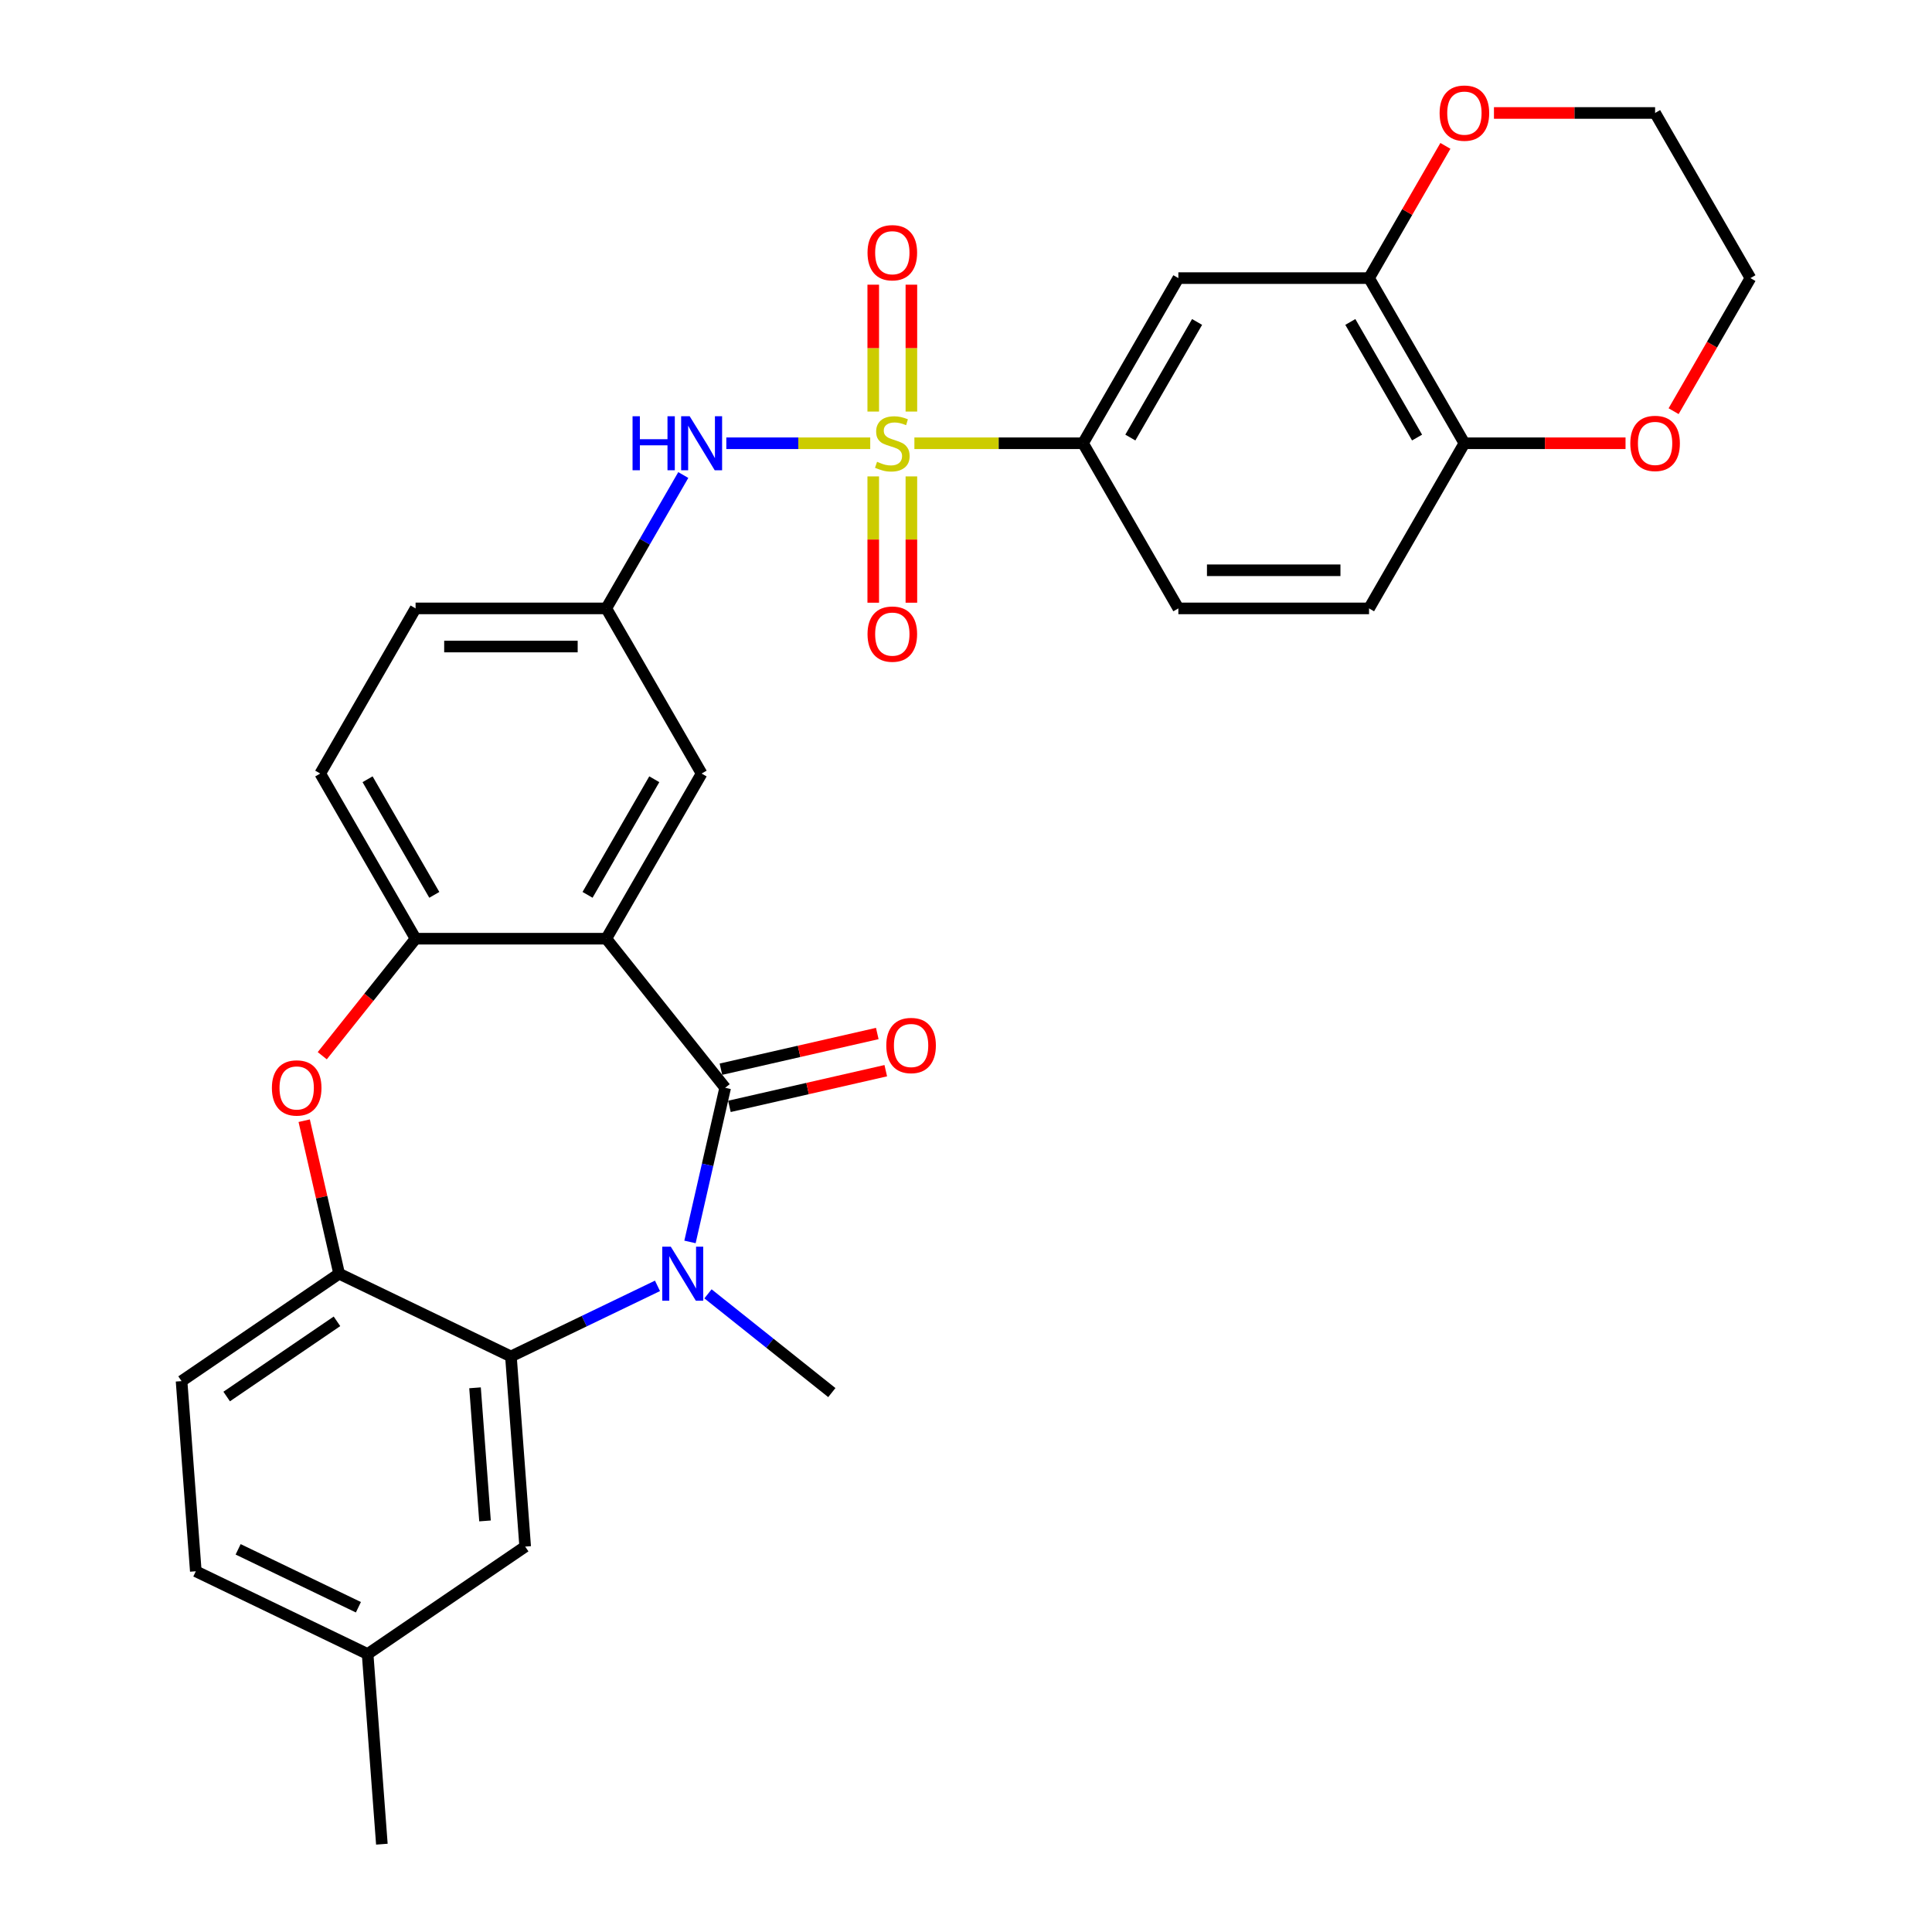 <?xml version='1.0' encoding='iso-8859-1'?>
<svg version='1.1' baseProfile='full'
              xmlns='http://www.w3.org/2000/svg'
                      xmlns:rdkit='http://www.rdkit.org/xml'
                      xmlns:xlink='http://www.w3.org/1999/xlink'
                  xml:space='preserve'
width='1000px' height='1000px' viewBox='0 0 1000 1000'>
<!-- END OF HEADER -->
<rect style='opacity:1.0;fill:#FFFFFF;stroke:none' width='1000' height='1000' x='0' y='0'> </rect>
<path class='bond-7' d='M 473.291,229.429 L 516.928,229.429' style='fill:none;fill-rule:evenodd;stroke:#CCCC00;stroke-width:6px;stroke-linecap:butt;stroke-linejoin:miter;stroke-opacity:1' />
<path class='bond-7' d='M 516.928,229.429 L 560.565,229.429' style='fill:none;fill-rule:evenodd;stroke:#000000;stroke-width:6px;stroke-linecap:butt;stroke-linejoin:miter;stroke-opacity:1' />
<path class='bond-8' d='M 450.432,229.429 L 413.186,229.429' style='fill:none;fill-rule:evenodd;stroke:#CCCC00;stroke-width:6px;stroke-linecap:butt;stroke-linejoin:miter;stroke-opacity:1' />
<path class='bond-8' d='M 413.186,229.429 L 375.941,229.429' style='fill:none;fill-rule:evenodd;stroke:#0000FF;stroke-width:6px;stroke-linecap:butt;stroke-linejoin:miter;stroke-opacity:1' />
<path class='bond-11' d='M 451.991,246.583 L 451.991,279.271' style='fill:none;fill-rule:evenodd;stroke:#CCCC00;stroke-width:6px;stroke-linecap:butt;stroke-linejoin:miter;stroke-opacity:1' />
<path class='bond-11' d='M 451.991,279.271 L 451.991,311.959' style='fill:none;fill-rule:evenodd;stroke:#FF0000;stroke-width:6px;stroke-linecap:butt;stroke-linejoin:miter;stroke-opacity:1' />
<path class='bond-11' d='M 471.732,246.583 L 471.732,279.271' style='fill:none;fill-rule:evenodd;stroke:#CCCC00;stroke-width:6px;stroke-linecap:butt;stroke-linejoin:miter;stroke-opacity:1' />
<path class='bond-11' d='M 471.732,279.271 L 471.732,311.959' style='fill:none;fill-rule:evenodd;stroke:#FF0000;stroke-width:6px;stroke-linecap:butt;stroke-linejoin:miter;stroke-opacity:1' />
<path class='bond-12' d='M 471.732,213.024 L 471.732,180.188' style='fill:none;fill-rule:evenodd;stroke:#CCCC00;stroke-width:6px;stroke-linecap:butt;stroke-linejoin:miter;stroke-opacity:1' />
<path class='bond-12' d='M 471.732,180.188 L 471.732,147.352' style='fill:none;fill-rule:evenodd;stroke:#FF0000;stroke-width:6px;stroke-linecap:butt;stroke-linejoin:miter;stroke-opacity:1' />
<path class='bond-12' d='M 451.991,213.024 L 451.991,180.188' style='fill:none;fill-rule:evenodd;stroke:#CCCC00;stroke-width:6px;stroke-linecap:butt;stroke-linejoin:miter;stroke-opacity:1' />
<path class='bond-12' d='M 451.991,180.188 L 451.991,147.352' style='fill:none;fill-rule:evenodd;stroke:#FF0000;stroke-width:6px;stroke-linecap:butt;stroke-linejoin:miter;stroke-opacity:1' />
<path class='bond-0' d='M 375.347,563.036 L 313.807,485.867' style='fill:none;fill-rule:evenodd;stroke:#000000;stroke-width:6px;stroke-linecap:butt;stroke-linejoin:miter;stroke-opacity:1' />
<path class='bond-1' d='M 375.347,563.036 L 366.242,602.928' style='fill:none;fill-rule:evenodd;stroke:#000000;stroke-width:6px;stroke-linecap:butt;stroke-linejoin:miter;stroke-opacity:1' />
<path class='bond-1' d='M 366.242,602.928 L 357.137,642.82' style='fill:none;fill-rule:evenodd;stroke:#0000FF;stroke-width:6px;stroke-linecap:butt;stroke-linejoin:miter;stroke-opacity:1' />
<path class='bond-14' d='M 377.544,572.659 L 418.008,563.423' style='fill:none;fill-rule:evenodd;stroke:#000000;stroke-width:6px;stroke-linecap:butt;stroke-linejoin:miter;stroke-opacity:1' />
<path class='bond-14' d='M 418.008,563.423 L 458.473,554.187' style='fill:none;fill-rule:evenodd;stroke:#FF0000;stroke-width:6px;stroke-linecap:butt;stroke-linejoin:miter;stroke-opacity:1' />
<path class='bond-14' d='M 373.151,553.413 L 413.616,544.177' style='fill:none;fill-rule:evenodd;stroke:#000000;stroke-width:6px;stroke-linecap:butt;stroke-linejoin:miter;stroke-opacity:1' />
<path class='bond-14' d='M 413.616,544.177 L 454.08,534.942' style='fill:none;fill-rule:evenodd;stroke:#FF0000;stroke-width:6px;stroke-linecap:butt;stroke-linejoin:miter;stroke-opacity:1' />
<path class='bond-3' d='M 340.316,665.558 L 302.385,683.824' style='fill:none;fill-rule:evenodd;stroke:#0000FF;stroke-width:6px;stroke-linecap:butt;stroke-linejoin:miter;stroke-opacity:1' />
<path class='bond-3' d='M 302.385,683.824 L 264.455,702.09' style='fill:none;fill-rule:evenodd;stroke:#000000;stroke-width:6px;stroke-linecap:butt;stroke-linejoin:miter;stroke-opacity:1' />
<path class='bond-24' d='M 366.452,669.686 L 398.503,695.245' style='fill:none;fill-rule:evenodd;stroke:#0000FF;stroke-width:6px;stroke-linecap:butt;stroke-linejoin:miter;stroke-opacity:1' />
<path class='bond-24' d='M 398.503,695.245 L 430.553,720.805' style='fill:none;fill-rule:evenodd;stroke:#000000;stroke-width:6px;stroke-linecap:butt;stroke-linejoin:miter;stroke-opacity:1' />
<path class='bond-2' d='M 313.807,485.867 L 363.158,400.387' style='fill:none;fill-rule:evenodd;stroke:#000000;stroke-width:6px;stroke-linecap:butt;stroke-linejoin:miter;stroke-opacity:1' />
<path class='bond-2' d='M 304.114,463.175 L 338.66,403.339' style='fill:none;fill-rule:evenodd;stroke:#000000;stroke-width:6px;stroke-linecap:butt;stroke-linejoin:miter;stroke-opacity:1' />
<path class='bond-32' d='M 313.807,485.867 L 215.104,485.867' style='fill:none;fill-rule:evenodd;stroke:#000000;stroke-width:6px;stroke-linecap:butt;stroke-linejoin:miter;stroke-opacity:1' />
<path class='bond-17' d='M 264.455,702.09 L 271.832,800.517' style='fill:none;fill-rule:evenodd;stroke:#000000;stroke-width:6px;stroke-linecap:butt;stroke-linejoin:miter;stroke-opacity:1' />
<path class='bond-17' d='M 245.876,718.329 L 251.04,787.228' style='fill:none;fill-rule:evenodd;stroke:#000000;stroke-width:6px;stroke-linecap:butt;stroke-linejoin:miter;stroke-opacity:1' />
<path class='bond-34' d='M 264.455,702.09 L 175.527,659.264' style='fill:none;fill-rule:evenodd;stroke:#000000;stroke-width:6px;stroke-linecap:butt;stroke-linejoin:miter;stroke-opacity:1' />
<path class='bond-4' d='M 166.803,546.434 L 190.954,516.15' style='fill:none;fill-rule:evenodd;stroke:#FF0000;stroke-width:6px;stroke-linecap:butt;stroke-linejoin:miter;stroke-opacity:1' />
<path class='bond-4' d='M 190.954,516.15 L 215.104,485.867' style='fill:none;fill-rule:evenodd;stroke:#000000;stroke-width:6px;stroke-linecap:butt;stroke-linejoin:miter;stroke-opacity:1' />
<path class='bond-6' d='M 157.452,580.072 L 166.49,619.668' style='fill:none;fill-rule:evenodd;stroke:#FF0000;stroke-width:6px;stroke-linecap:butt;stroke-linejoin:miter;stroke-opacity:1' />
<path class='bond-6' d='M 166.49,619.668 L 175.527,659.264' style='fill:none;fill-rule:evenodd;stroke:#000000;stroke-width:6px;stroke-linecap:butt;stroke-linejoin:miter;stroke-opacity:1' />
<path class='bond-5' d='M 215.104,485.867 L 165.752,400.387' style='fill:none;fill-rule:evenodd;stroke:#000000;stroke-width:6px;stroke-linecap:butt;stroke-linejoin:miter;stroke-opacity:1' />
<path class='bond-5' d='M 224.797,463.175 L 190.251,403.339' style='fill:none;fill-rule:evenodd;stroke:#000000;stroke-width:6px;stroke-linecap:butt;stroke-linejoin:miter;stroke-opacity:1' />
<path class='bond-22' d='M 175.527,659.264 L 93.975,714.866' style='fill:none;fill-rule:evenodd;stroke:#000000;stroke-width:6px;stroke-linecap:butt;stroke-linejoin:miter;stroke-opacity:1' />
<path class='bond-22' d='M 174.415,683.915 L 117.328,722.836' style='fill:none;fill-rule:evenodd;stroke:#000000;stroke-width:6px;stroke-linecap:butt;stroke-linejoin:miter;stroke-opacity:1' />
<path class='bond-9' d='M 560.565,229.429 L 609.916,143.949' style='fill:none;fill-rule:evenodd;stroke:#000000;stroke-width:6px;stroke-linecap:butt;stroke-linejoin:miter;stroke-opacity:1' />
<path class='bond-9' d='M 585.063,226.477 L 619.609,166.642' style='fill:none;fill-rule:evenodd;stroke:#000000;stroke-width:6px;stroke-linecap:butt;stroke-linejoin:miter;stroke-opacity:1' />
<path class='bond-21' d='M 560.565,229.429 L 609.916,314.908' style='fill:none;fill-rule:evenodd;stroke:#000000;stroke-width:6px;stroke-linecap:butt;stroke-linejoin:miter;stroke-opacity:1' />
<path class='bond-16' d='M 353.665,245.873 L 333.736,280.39' style='fill:none;fill-rule:evenodd;stroke:#0000FF;stroke-width:6px;stroke-linecap:butt;stroke-linejoin:miter;stroke-opacity:1' />
<path class='bond-16' d='M 333.736,280.39 L 313.807,314.908' style='fill:none;fill-rule:evenodd;stroke:#000000;stroke-width:6px;stroke-linecap:butt;stroke-linejoin:miter;stroke-opacity:1' />
<path class='bond-10' d='M 609.916,143.949 L 708.619,143.949' style='fill:none;fill-rule:evenodd;stroke:#000000;stroke-width:6px;stroke-linecap:butt;stroke-linejoin:miter;stroke-opacity:1' />
<path class='bond-18' d='M 708.619,143.949 L 728.377,109.728' style='fill:none;fill-rule:evenodd;stroke:#000000;stroke-width:6px;stroke-linecap:butt;stroke-linejoin:miter;stroke-opacity:1' />
<path class='bond-18' d='M 728.377,109.728 L 748.135,75.506' style='fill:none;fill-rule:evenodd;stroke:#FF0000;stroke-width:6px;stroke-linecap:butt;stroke-linejoin:miter;stroke-opacity:1' />
<path class='bond-31' d='M 708.619,143.949 L 757.971,229.429' style='fill:none;fill-rule:evenodd;stroke:#000000;stroke-width:6px;stroke-linecap:butt;stroke-linejoin:miter;stroke-opacity:1' />
<path class='bond-31' d='M 698.926,166.642 L 733.472,226.477' style='fill:none;fill-rule:evenodd;stroke:#000000;stroke-width:6px;stroke-linecap:butt;stroke-linejoin:miter;stroke-opacity:1' />
<path class='bond-13' d='M 363.158,400.387 L 313.807,314.908' style='fill:none;fill-rule:evenodd;stroke:#000000;stroke-width:6px;stroke-linecap:butt;stroke-linejoin:miter;stroke-opacity:1' />
<path class='bond-15' d='M 757.971,229.429 L 708.619,314.908' style='fill:none;fill-rule:evenodd;stroke:#000000;stroke-width:6px;stroke-linecap:butt;stroke-linejoin:miter;stroke-opacity:1' />
<path class='bond-19' d='M 757.971,229.429 L 799.673,229.429' style='fill:none;fill-rule:evenodd;stroke:#000000;stroke-width:6px;stroke-linecap:butt;stroke-linejoin:miter;stroke-opacity:1' />
<path class='bond-19' d='M 799.673,229.429 L 841.375,229.429' style='fill:none;fill-rule:evenodd;stroke:#FF0000;stroke-width:6px;stroke-linecap:butt;stroke-linejoin:miter;stroke-opacity:1' />
<path class='bond-26' d='M 313.807,314.908 L 215.104,314.908' style='fill:none;fill-rule:evenodd;stroke:#000000;stroke-width:6px;stroke-linecap:butt;stroke-linejoin:miter;stroke-opacity:1' />
<path class='bond-26' d='M 299.002,334.649 L 229.909,334.649' style='fill:none;fill-rule:evenodd;stroke:#000000;stroke-width:6px;stroke-linecap:butt;stroke-linejoin:miter;stroke-opacity:1' />
<path class='bond-25' d='M 271.832,800.517 L 190.279,856.118' style='fill:none;fill-rule:evenodd;stroke:#000000;stroke-width:6px;stroke-linecap:butt;stroke-linejoin:miter;stroke-opacity:1' />
<path class='bond-28' d='M 773.27,58.47 L 814.972,58.47' style='fill:none;fill-rule:evenodd;stroke:#FF0000;stroke-width:6px;stroke-linecap:butt;stroke-linejoin:miter;stroke-opacity:1' />
<path class='bond-28' d='M 814.972,58.47 L 856.674,58.47' style='fill:none;fill-rule:evenodd;stroke:#000000;stroke-width:6px;stroke-linecap:butt;stroke-linejoin:miter;stroke-opacity:1' />
<path class='bond-29' d='M 866.259,212.827 L 886.142,178.388' style='fill:none;fill-rule:evenodd;stroke:#FF0000;stroke-width:6px;stroke-linecap:butt;stroke-linejoin:miter;stroke-opacity:1' />
<path class='bond-29' d='M 886.142,178.388 L 906.025,143.949' style='fill:none;fill-rule:evenodd;stroke:#000000;stroke-width:6px;stroke-linecap:butt;stroke-linejoin:miter;stroke-opacity:1' />
<path class='bond-20' d='M 165.752,400.387 L 215.104,314.908' style='fill:none;fill-rule:evenodd;stroke:#000000;stroke-width:6px;stroke-linecap:butt;stroke-linejoin:miter;stroke-opacity:1' />
<path class='bond-23' d='M 609.916,314.908 L 708.619,314.908' style='fill:none;fill-rule:evenodd;stroke:#000000;stroke-width:6px;stroke-linecap:butt;stroke-linejoin:miter;stroke-opacity:1' />
<path class='bond-23' d='M 624.722,295.168 L 693.814,295.168' style='fill:none;fill-rule:evenodd;stroke:#000000;stroke-width:6px;stroke-linecap:butt;stroke-linejoin:miter;stroke-opacity:1' />
<path class='bond-27' d='M 93.975,714.866 L 101.351,813.293' style='fill:none;fill-rule:evenodd;stroke:#000000;stroke-width:6px;stroke-linecap:butt;stroke-linejoin:miter;stroke-opacity:1' />
<path class='bond-30' d='M 190.279,856.118 L 197.655,954.545' style='fill:none;fill-rule:evenodd;stroke:#000000;stroke-width:6px;stroke-linecap:butt;stroke-linejoin:miter;stroke-opacity:1' />
<path class='bond-35' d='M 190.279,856.118 L 101.351,813.293' style='fill:none;fill-rule:evenodd;stroke:#000000;stroke-width:6px;stroke-linecap:butt;stroke-linejoin:miter;stroke-opacity:1' />
<path class='bond-35' d='M 185.505,831.909 L 123.255,801.931' style='fill:none;fill-rule:evenodd;stroke:#000000;stroke-width:6px;stroke-linecap:butt;stroke-linejoin:miter;stroke-opacity:1' />
<path class='bond-33' d='M 856.674,58.47 L 906.025,143.949' style='fill:none;fill-rule:evenodd;stroke:#000000;stroke-width:6px;stroke-linecap:butt;stroke-linejoin:miter;stroke-opacity:1' />
<path  class='atom-0' d='M 453.965 239.023
Q 454.281 239.141, 455.584 239.694
Q 456.887 240.247, 458.308 240.602
Q 459.769 240.918, 461.19 240.918
Q 463.836 240.918, 465.375 239.654
Q 466.915 238.352, 466.915 236.101
Q 466.915 234.561, 466.125 233.614
Q 465.375 232.666, 464.191 232.153
Q 463.006 231.64, 461.032 231.048
Q 458.545 230.297, 457.045 229.587
Q 455.584 228.876, 454.518 227.376
Q 453.492 225.875, 453.492 223.349
Q 453.492 219.835, 455.86 217.663
Q 458.269 215.492, 463.006 215.492
Q 466.244 215.492, 469.916 217.032
L 469.008 220.072
Q 465.652 218.69, 463.125 218.69
Q 460.401 218.69, 458.9 219.835
Q 457.4 220.94, 457.44 222.875
Q 457.44 224.375, 458.19 225.283
Q 458.979 226.191, 460.085 226.705
Q 461.23 227.218, 463.125 227.81
Q 465.652 228.6, 467.152 229.389
Q 468.652 230.179, 469.718 231.798
Q 470.824 233.377, 470.824 236.101
Q 470.824 239.97, 468.218 242.063
Q 465.652 244.116, 461.348 244.116
Q 458.861 244.116, 456.966 243.563
Q 455.11 243.05, 452.899 242.142
L 453.965 239.023
' fill='#CCCC00'/>
<path  class='atom-2' d='M 347.205 645.288
L 356.365 660.093
Q 357.273 661.554, 358.734 664.199
Q 360.194 666.845, 360.273 667.003
L 360.273 645.288
L 363.985 645.288
L 363.985 673.241
L 360.155 673.241
L 350.324 657.053
Q 349.179 655.158, 347.955 652.987
Q 346.771 650.815, 346.415 650.144
L 346.415 673.241
L 342.783 673.241
L 342.783 645.288
L 347.205 645.288
' fill='#0000FF'/>
<path  class='atom-5' d='M 140.732 563.115
Q 140.732 556.403, 144.049 552.652
Q 147.365 548.902, 153.564 548.902
Q 159.762 548.902, 163.079 552.652
Q 166.395 556.403, 166.395 563.115
Q 166.395 569.906, 163.039 573.775
Q 159.683 577.605, 153.564 577.605
Q 147.405 577.605, 144.049 573.775
Q 140.732 569.945, 140.732 563.115
M 153.564 574.446
Q 157.828 574.446, 160.117 571.603
Q 162.447 568.721, 162.447 563.115
Q 162.447 557.627, 160.117 554.863
Q 157.828 552.06, 153.564 552.06
Q 149.3 552.06, 146.97 554.824
Q 144.68 557.588, 144.68 563.115
Q 144.68 568.761, 146.97 571.603
Q 149.3 574.446, 153.564 574.446
' fill='#FF0000'/>
<path  class='atom-9' d='M 327.408 215.452
L 331.198 215.452
L 331.198 227.336
L 345.491 227.336
L 345.491 215.452
L 349.281 215.452
L 349.281 243.405
L 345.491 243.405
L 345.491 230.495
L 331.198 230.495
L 331.198 243.405
L 327.408 243.405
L 327.408 215.452
' fill='#0000FF'/>
<path  class='atom-9' d='M 356.98 215.452
L 366.139 230.258
Q 367.047 231.719, 368.508 234.364
Q 369.969 237.009, 370.048 237.167
L 370.048 215.452
L 373.759 215.452
L 373.759 243.405
L 369.93 243.405
L 360.099 227.218
Q 358.954 225.323, 357.73 223.151
Q 356.545 220.98, 356.19 220.309
L 356.19 243.405
L 352.558 243.405
L 352.558 215.452
L 356.98 215.452
' fill='#0000FF'/>
<path  class='atom-12' d='M 449.03 328.211
Q 449.03 321.499, 452.347 317.748
Q 455.663 313.998, 461.862 313.998
Q 468.06 313.998, 471.376 317.748
Q 474.693 321.499, 474.693 328.211
Q 474.693 335.002, 471.337 338.871
Q 467.981 342.7, 461.862 342.7
Q 455.702 342.7, 452.347 338.871
Q 449.03 335.041, 449.03 328.211
M 461.862 339.542
Q 466.125 339.542, 468.415 336.699
Q 470.745 333.817, 470.745 328.211
Q 470.745 322.723, 468.415 319.959
Q 466.125 317.156, 461.862 317.156
Q 457.598 317.156, 455.268 319.92
Q 452.978 322.683, 452.978 328.211
Q 452.978 333.857, 455.268 336.699
Q 457.598 339.542, 461.862 339.542
' fill='#FF0000'/>
<path  class='atom-13' d='M 449.03 130.805
Q 449.03 124.093, 452.347 120.342
Q 455.663 116.591, 461.862 116.591
Q 468.06 116.591, 471.376 120.342
Q 474.693 124.093, 474.693 130.805
Q 474.693 137.595, 471.337 141.465
Q 467.981 145.294, 461.862 145.294
Q 455.702 145.294, 452.347 141.465
Q 449.03 137.635, 449.03 130.805
M 461.862 142.136
Q 466.125 142.136, 468.415 139.293
Q 470.745 136.411, 470.745 130.805
Q 470.745 125.317, 468.415 122.553
Q 466.125 119.75, 461.862 119.75
Q 457.598 119.75, 455.268 122.514
Q 452.978 125.277, 452.978 130.805
Q 452.978 136.451, 455.268 139.293
Q 457.598 142.136, 461.862 142.136
' fill='#FF0000'/>
<path  class='atom-15' d='M 458.744 541.151
Q 458.744 534.44, 462.061 530.689
Q 465.377 526.938, 471.576 526.938
Q 477.774 526.938, 481.091 530.689
Q 484.407 534.44, 484.407 541.151
Q 484.407 547.942, 481.051 551.811
Q 477.695 555.641, 471.576 555.641
Q 465.417 555.641, 462.061 551.811
Q 458.744 547.982, 458.744 541.151
M 471.576 552.483
Q 475.84 552.483, 478.13 549.64
Q 480.459 546.758, 480.459 541.151
Q 480.459 535.664, 478.13 532.9
Q 475.84 530.097, 471.576 530.097
Q 467.312 530.097, 464.982 532.86
Q 462.692 535.624, 462.692 541.151
Q 462.692 546.797, 464.982 549.64
Q 467.312 552.483, 471.576 552.483
' fill='#FF0000'/>
<path  class='atom-19' d='M 745.139 58.549
Q 745.139 51.837, 748.456 48.087
Q 751.772 44.336, 757.971 44.336
Q 764.169 44.336, 767.486 48.087
Q 770.802 51.837, 770.802 58.549
Q 770.802 65.34, 767.446 69.209
Q 764.09 73.039, 757.971 73.039
Q 751.812 73.039, 748.456 69.209
Q 745.139 65.379, 745.139 58.549
M 757.971 69.88
Q 762.235 69.88, 764.525 67.037
Q 766.854 64.155, 766.854 58.549
Q 766.854 53.061, 764.525 50.297
Q 762.235 47.494, 757.971 47.494
Q 753.707 47.494, 751.377 50.258
Q 749.087 53.022, 749.087 58.549
Q 749.087 64.195, 751.377 67.037
Q 753.707 69.88, 757.971 69.88
' fill='#FF0000'/>
<path  class='atom-20' d='M 843.842 229.508
Q 843.842 222.796, 847.159 219.045
Q 850.475 215.295, 856.674 215.295
Q 862.872 215.295, 866.189 219.045
Q 869.505 222.796, 869.505 229.508
Q 869.505 236.299, 866.149 240.168
Q 862.793 243.997, 856.674 243.997
Q 850.515 243.997, 847.159 240.168
Q 843.842 236.338, 843.842 229.508
M 856.674 240.839
Q 860.938 240.839, 863.228 237.996
Q 865.557 235.114, 865.557 229.508
Q 865.557 224.02, 863.228 221.256
Q 860.938 218.453, 856.674 218.453
Q 852.41 218.453, 850.08 221.217
Q 847.79 223.98, 847.79 229.508
Q 847.79 235.154, 850.08 237.996
Q 852.41 240.839, 856.674 240.839
' fill='#FF0000'/>
</svg>
